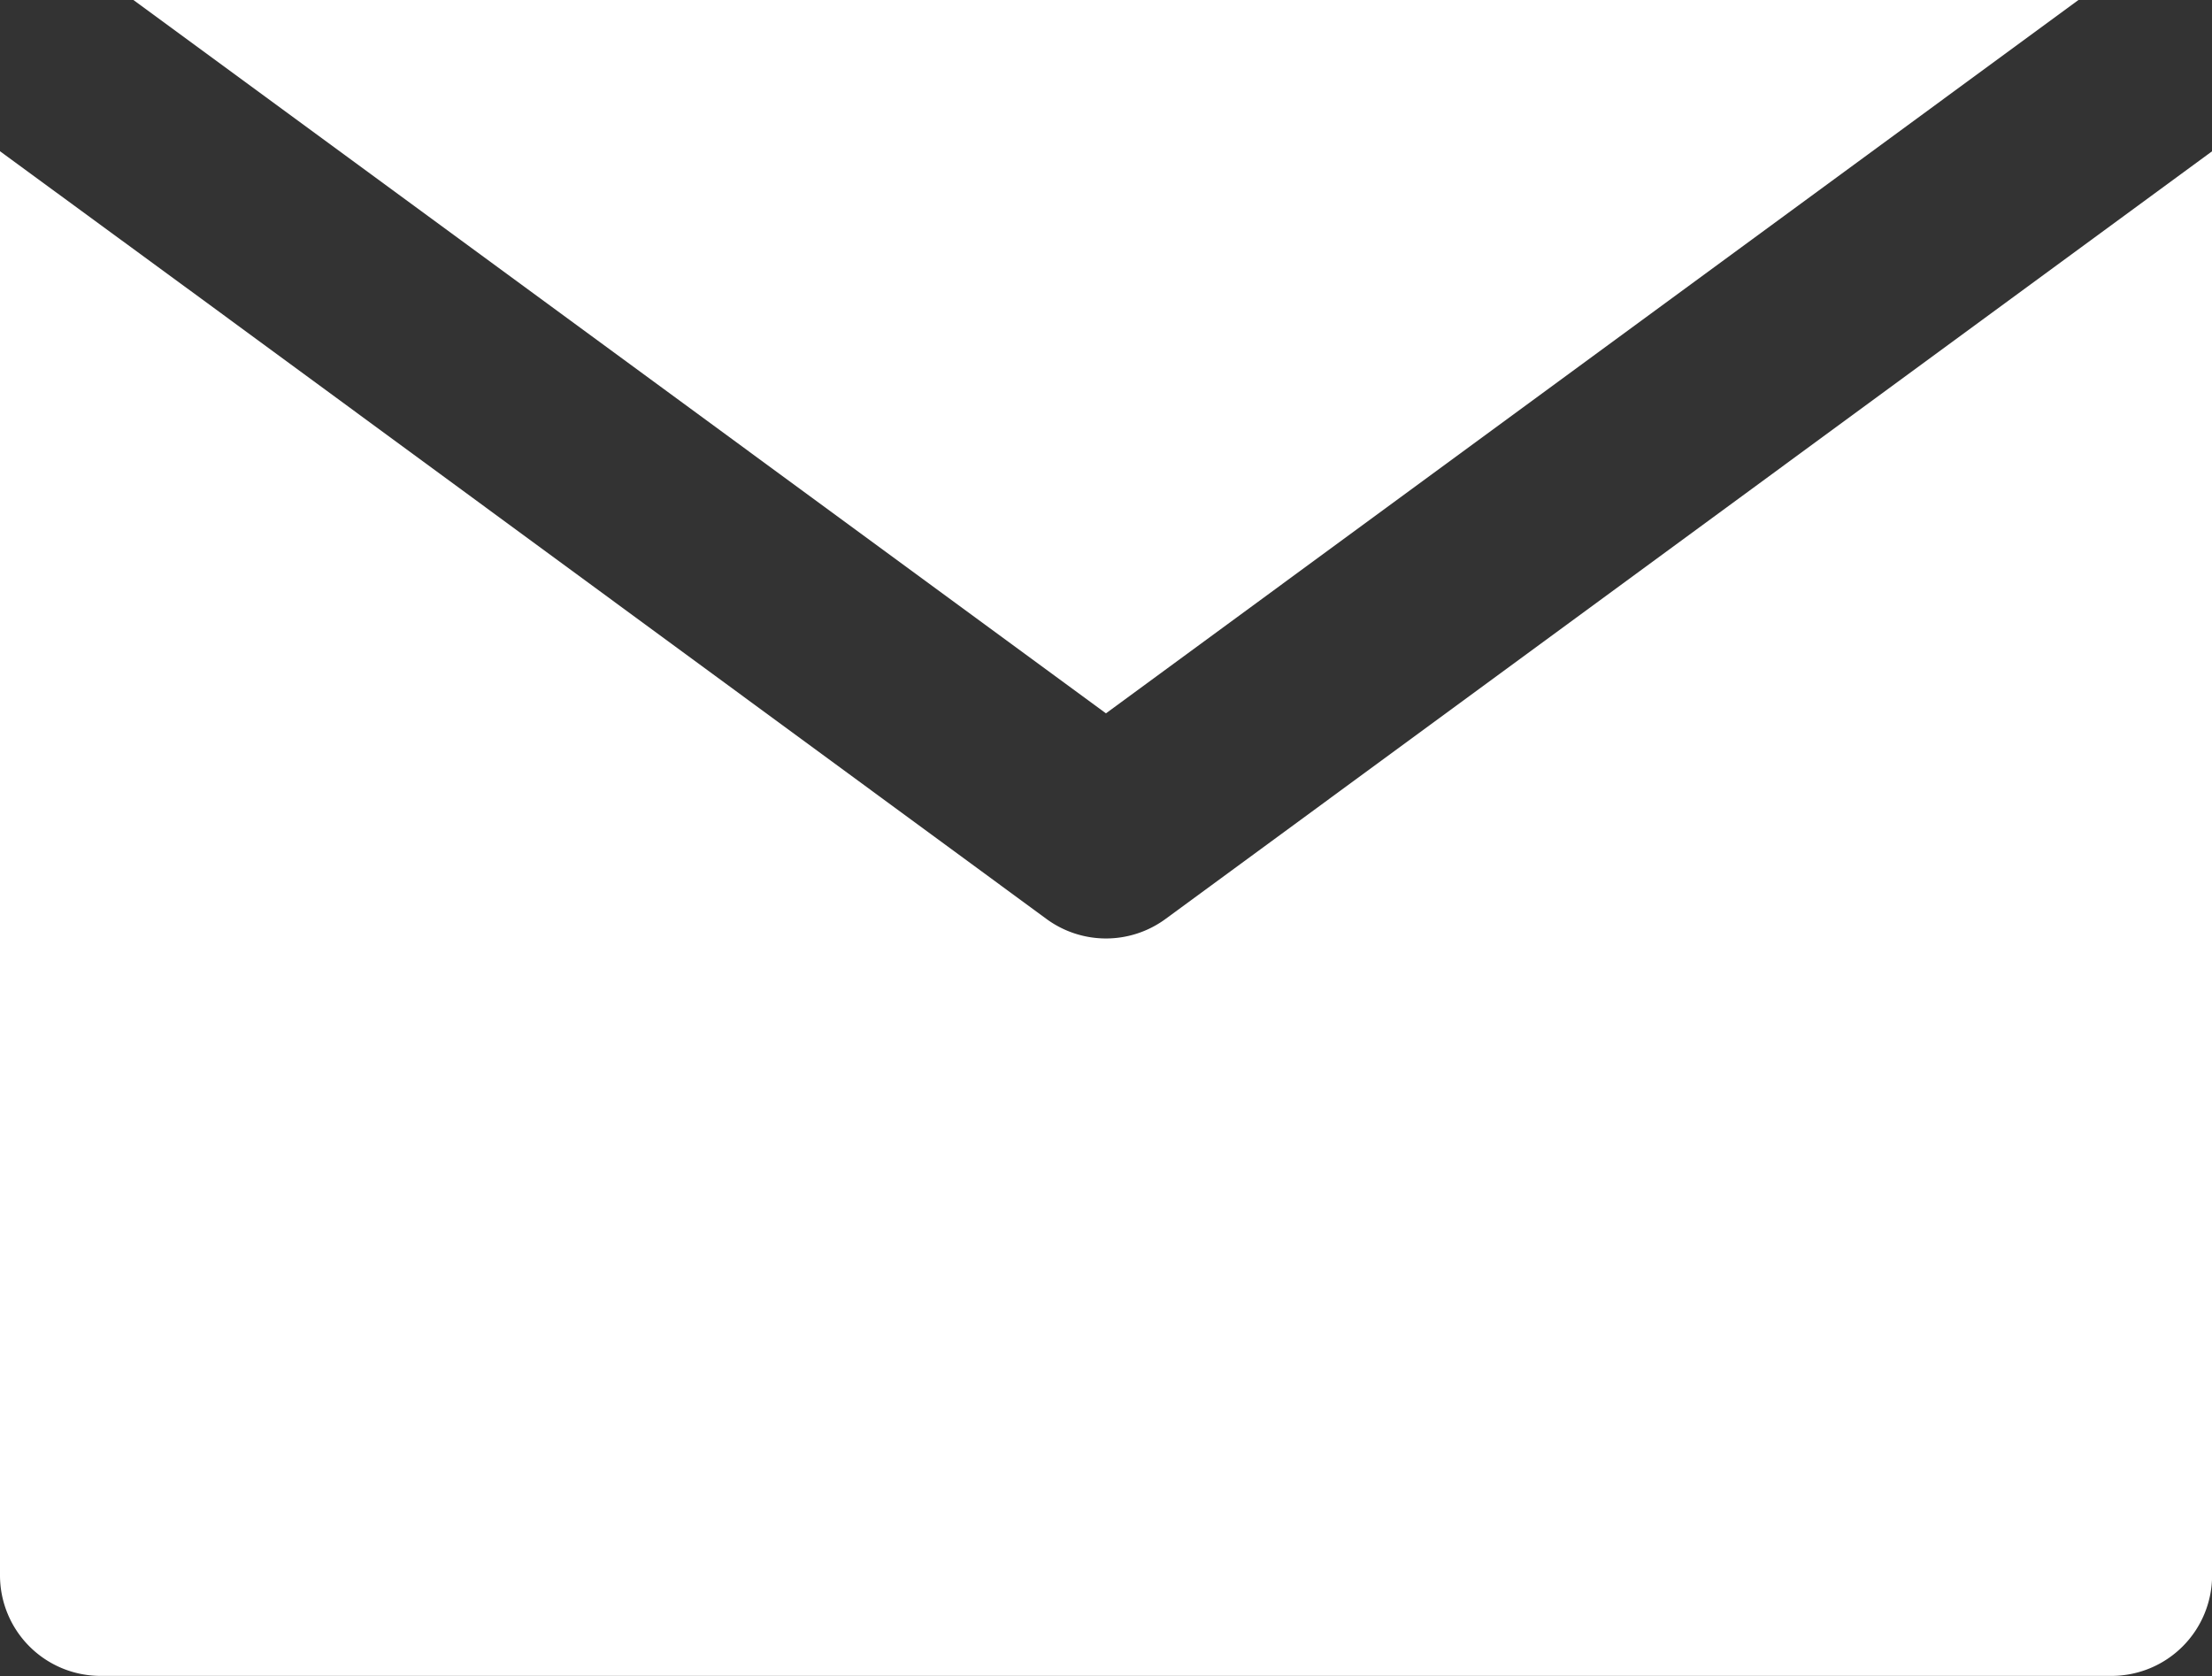 <svg id="mail_icon_white" xmlns="http://www.w3.org/2000/svg" width="21.749" height="16.477" viewBox="0 0 21.749 16.477">
  <rect x="0" y="0" width="21.749" height="16.477" fill="#333333" stroke="none"/>
  <path id="XMLID_350_" d="M11.459,70.148a.989.989,0,0,1-1.169,0l-8.313-6.1L0,62.6v14a.989.989,0,0,0,.989.989H20.761a.989.989,0,0,0,.989-.989v-14l-1.977,1.45Z" transform="translate(0 -61.113)" fill="#fff"/>
  <path id="XMLID_351_" d="M29.473,47.013,39.035,40H19.911Z" transform="translate(-18.599 -40)" fill="#fff"/>
</svg>
